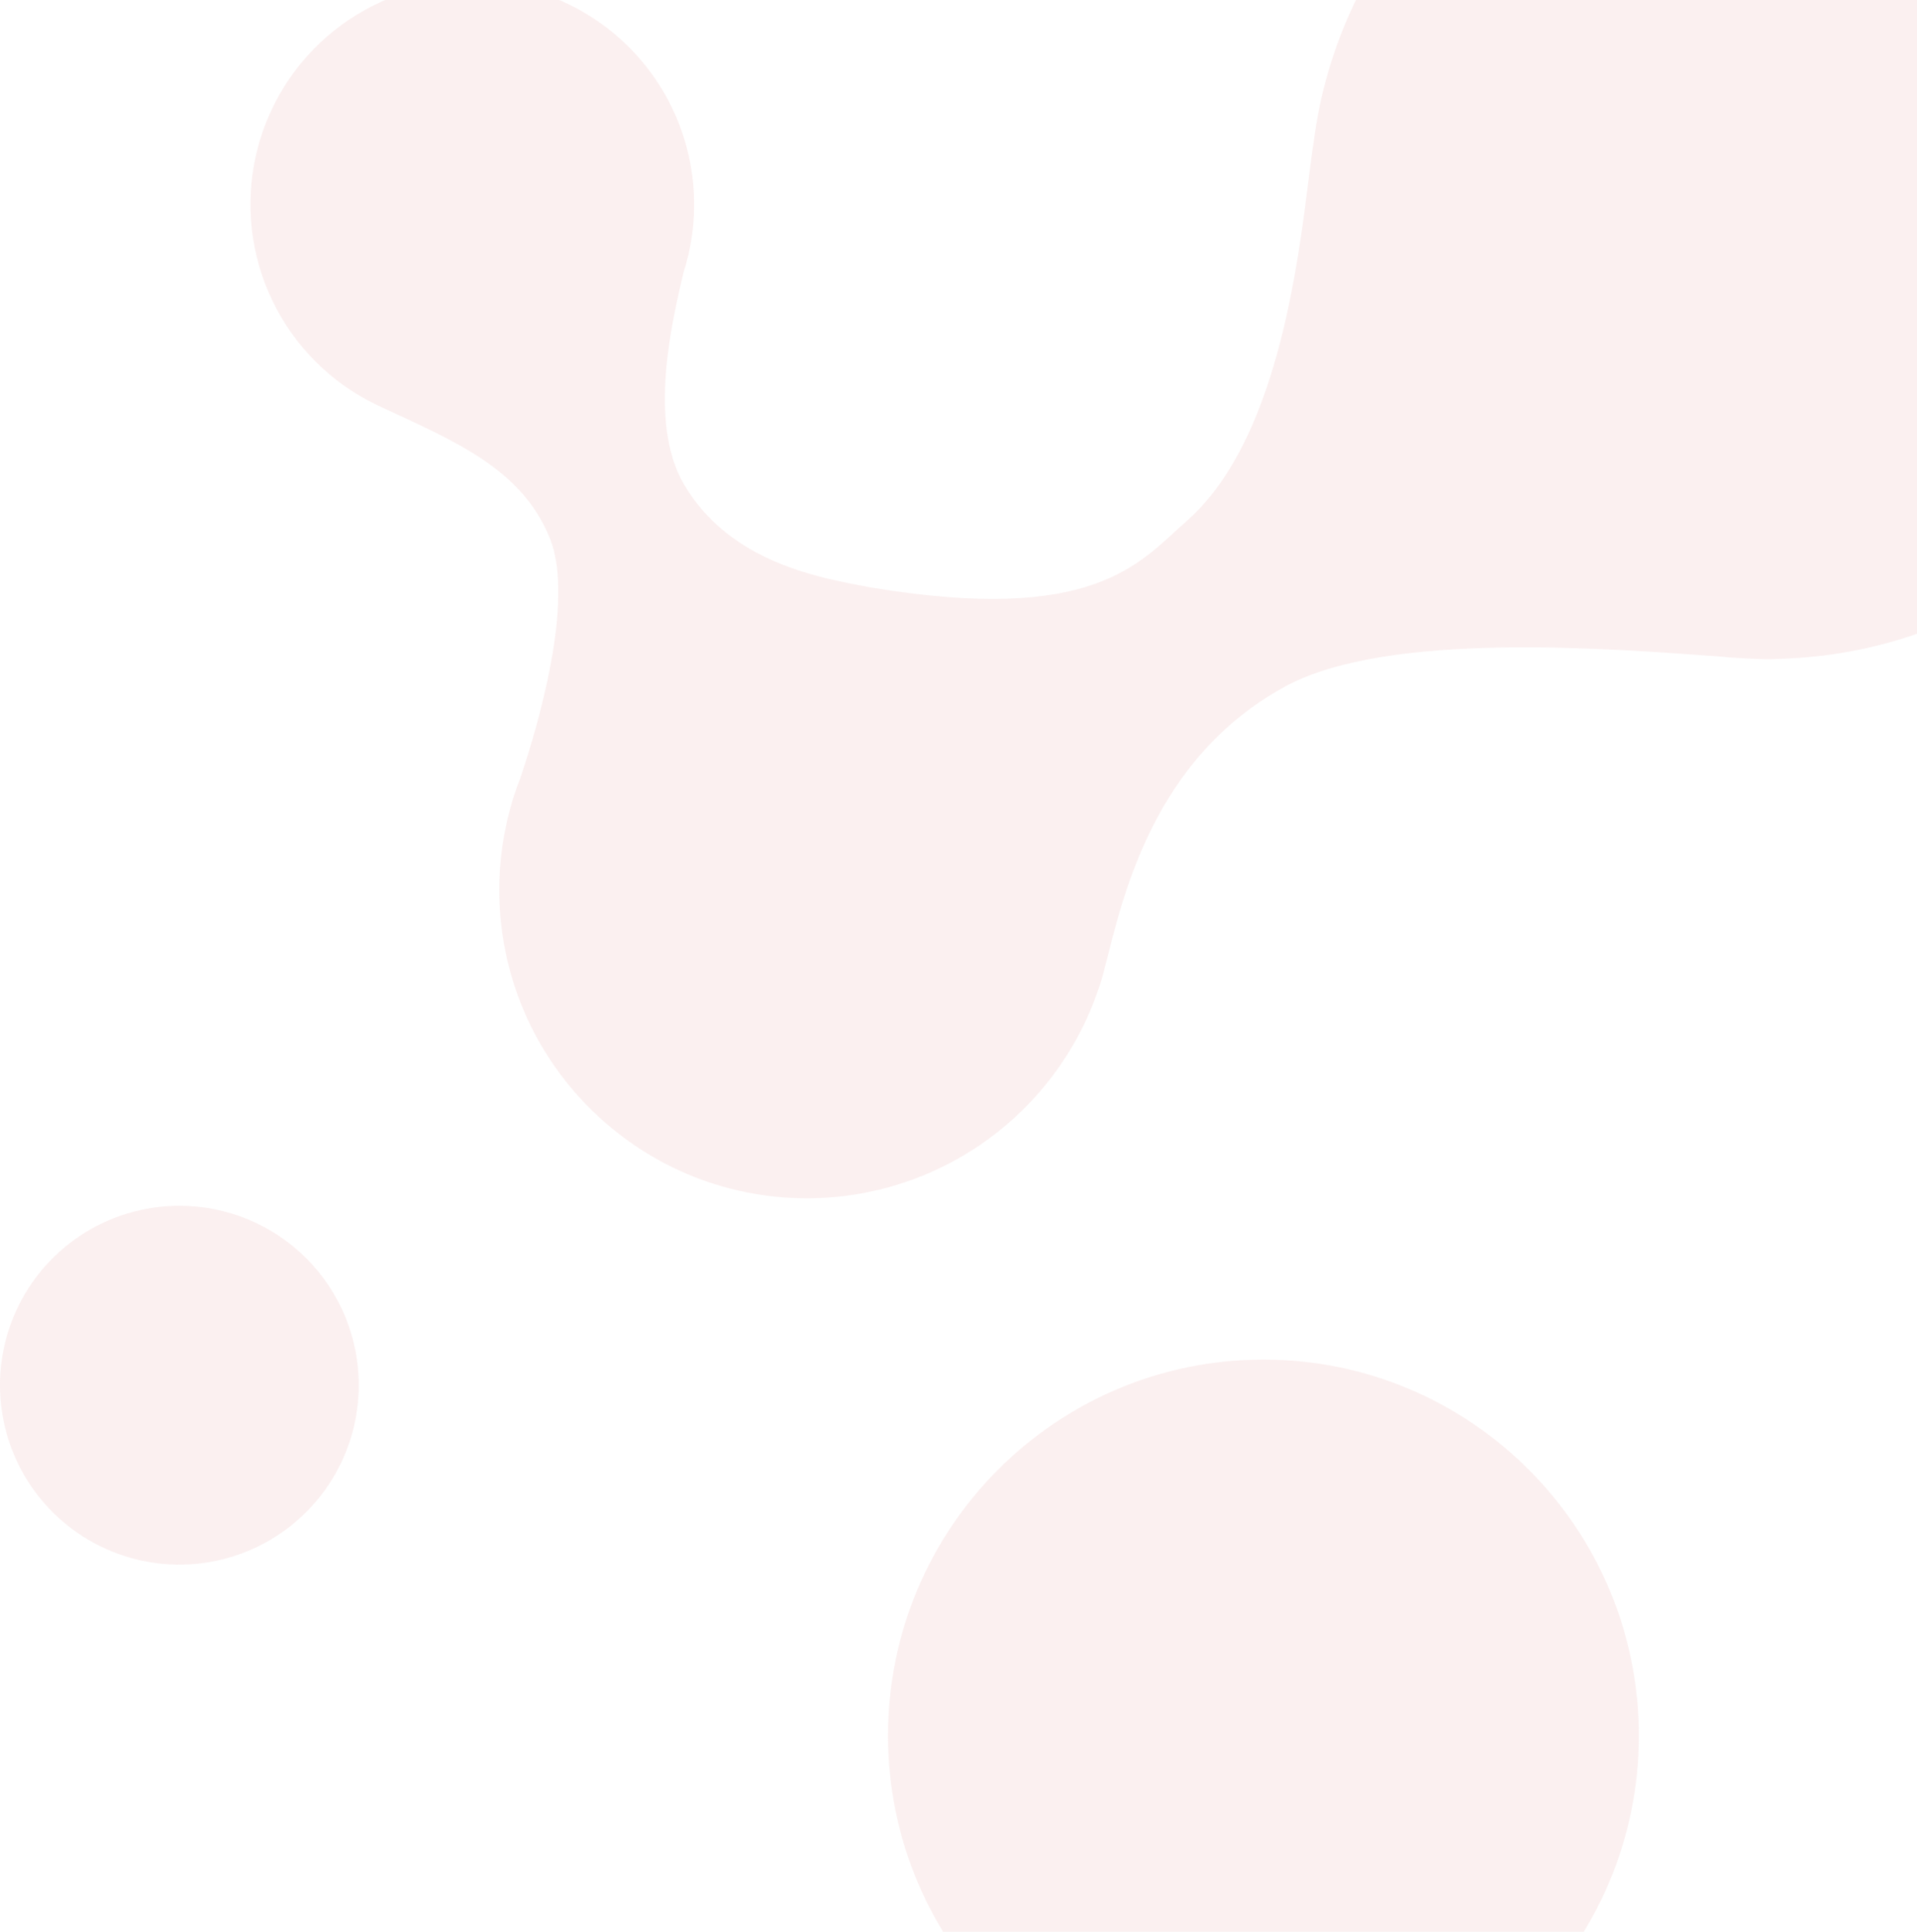 <svg xmlns="http://www.w3.org/2000/svg" width="1072" height="1080" viewBox="0 0 1072 1080" fill="none"><path d="M706.521 760.119C590.548 760.119 496.597 854.302 496.597 970.354C496.597 1086.41 590.548 1180.6 706.521 1180.6C822.494 1180.6 916.446 1086.41 916.446 970.354C916.446 854.294 822.407 760.119 706.521 760.119Z" fill="#F0C3C0" fill-opacity="0.24"></path><path d="M100.459 674.124C80.612 674.094 61.202 679.953 44.685 690.958C28.169 701.963 15.288 717.62 7.672 735.948C0.057 754.277 -1.95 774.452 1.904 793.921C5.758 813.39 15.302 831.279 29.326 845.323C43.35 859.367 61.225 868.935 80.689 872.817C100.152 876.699 120.33 874.721 138.669 867.131C157.008 859.542 172.684 846.683 183.712 830.182C194.741 813.681 200.627 794.28 200.626 774.432C200.635 761.269 198.052 748.233 193.023 736.068C187.994 723.903 180.619 712.847 171.317 703.533C162.016 694.218 150.971 686.827 138.813 681.781C126.655 676.735 113.622 674.133 100.459 674.124V674.124Z" fill="#F0C3C0" fill-opacity="0.24"></path><path d="M1244.03 112.062C1244.03 -29.43 1129.47 -144.066 988.283 -144.066C857.302 -144.066 749.322 -45.439 734.314 81.736C734.295 81.925 734.235 82.107 734.136 82.269C727.564 129.138 719.128 242.438 663.539 291.351C637.077 314.652 612.302 349.247 486.915 328.436C458.677 323.1 408.421 314.829 382.485 270.807C362.062 235.946 376.092 178.671 382.219 152.348C388.196 133.721 389.695 113.947 386.595 94.631C383.495 75.316 375.882 57.004 364.376 41.183C352.87 25.362 337.795 12.478 320.374 3.577C302.954 -5.324 283.68 -9.991 264.117 -10.044C235.998 -9.986 208.73 -0.396 186.764 17.159C164.798 34.714 149.433 59.198 143.178 86.612C136.922 114.026 140.145 142.751 152.321 168.097C164.497 193.444 184.906 213.913 210.216 226.163C210.469 226.246 210.708 226.366 210.926 226.519C253.639 246.44 291.557 261.559 307.454 300.867C321.663 335.907 300.439 407.053 290.938 435.067C289.428 438.892 288.097 442.716 286.854 446.628C286.858 446.724 286.827 446.819 286.765 446.894C281.75 463.323 279.206 480.407 279.217 497.585C279.217 592.744 356.295 669.936 451.312 669.936C487.238 669.917 522.258 658.656 551.463 637.733C580.668 616.81 602.594 587.272 614.168 553.261C615.487 549.587 616.613 545.847 617.542 542.056C617.72 541.256 617.986 540.455 618.163 539.655C627.664 502.747 644.36 423.953 719.13 383.577C776.318 352.711 899.48 362.589 960.49 366.946C967.324 367.657 974.249 368.102 981.265 368.28C985.078 368.548 988.902 368.608 992.72 368.458C992.87 368.437 993.018 368.408 993.164 368.369C1132.05 365.701 1243.94 252.134 1243.94 112.33L1244.03 112.062Z" fill="#F0C3C0" fill-opacity="0.24"></path></svg>